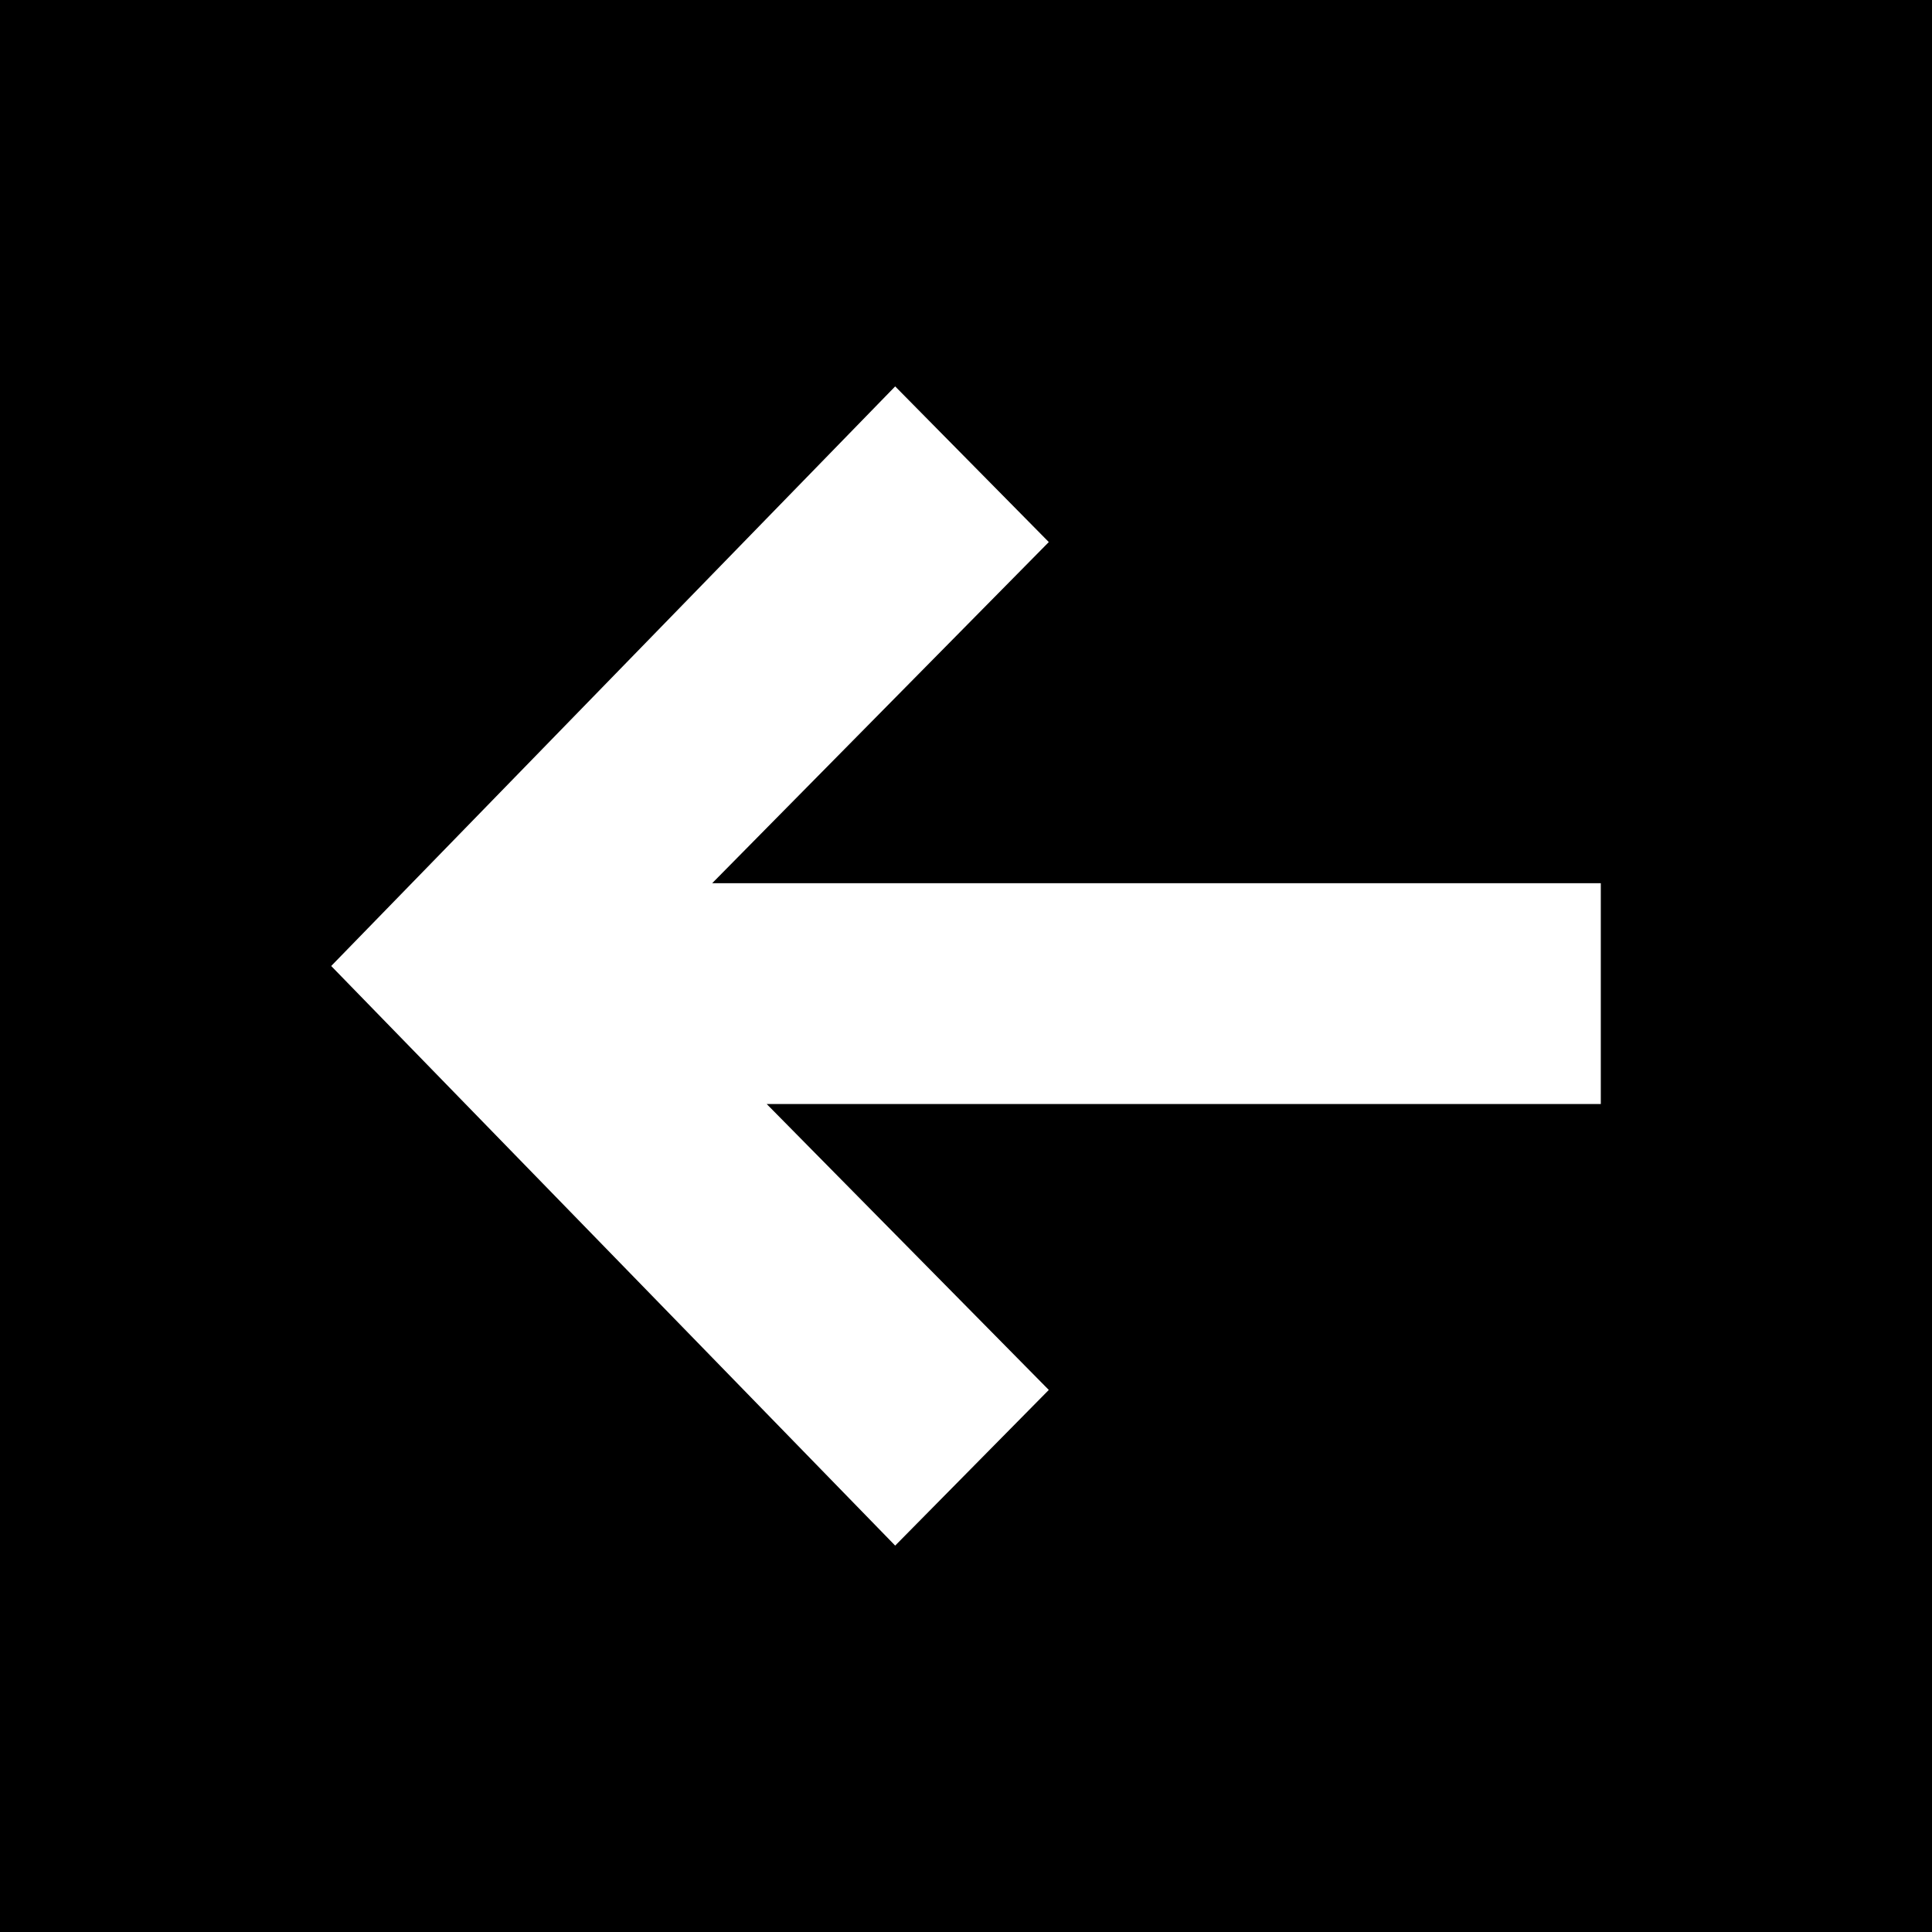 <?xml version="1.0" encoding="UTF-8"?> <svg xmlns="http://www.w3.org/2000/svg" width="35" height="35" viewBox="0 0 35 35" fill="none"><rect x="0" y="0" width="35" height="35" fill="#808080" stroke="none"/><rect width="35" height="35" transform="matrix(-1 0 0 1 35 0)" fill="black"></rect><path d="M19 9.82L16.217 7L6 17.5L16.217 28L19 25.18L13.889 20H29V16H12.902L19 9.82Z" fill="white"></path></svg> 